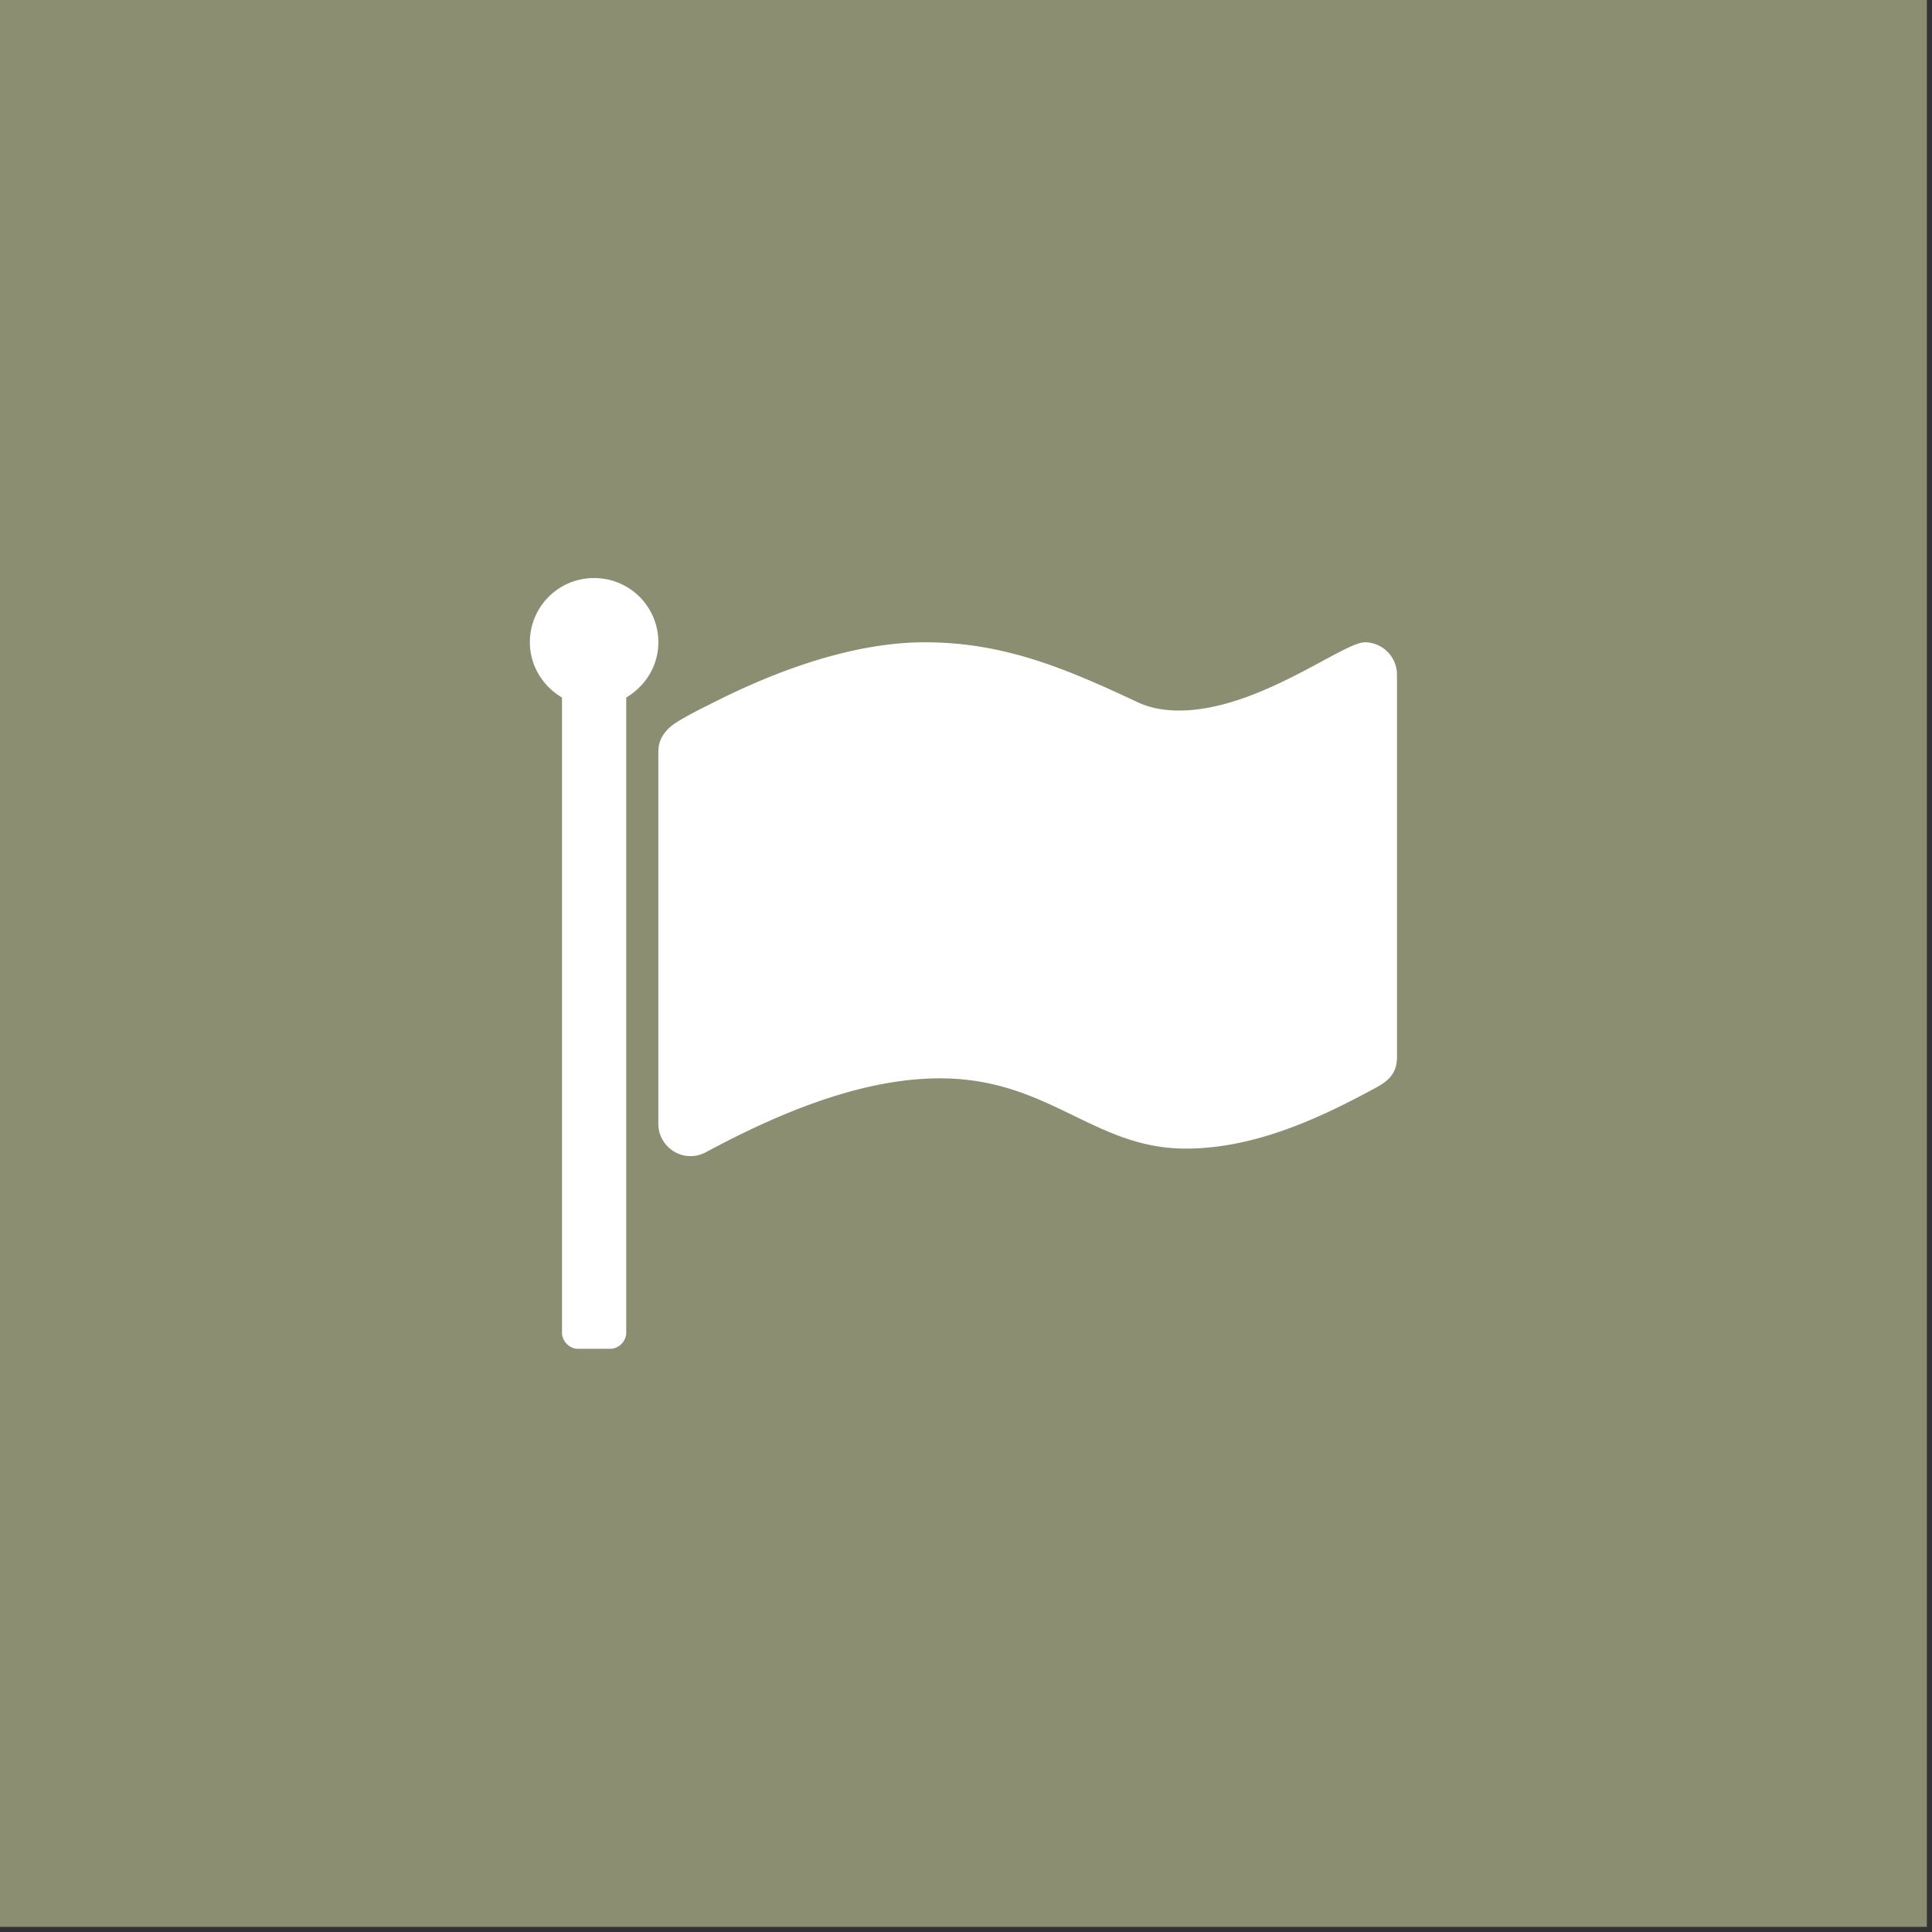 <svg viewBox="0 0 188 188" xmlns="http://www.w3.org/2000/svg" fill-rule="evenodd" clip-rule="evenodd" stroke-linejoin="round" stroke-miterlimit="1.414"><rect x="0" y="0" width="188" height="188" fill="#333333" stroke="none"/><path fill="#8c8e72" d="M0 0h187.5v187.5H0z"/><path d="M64.063 62.5c-.001 2.247-1.222 4.247-3.126 5.372v61.815c0 .832-.731 1.563-1.562 1.563H56.25c-.831 0-1.563-.731-1.563-1.563V67.872c-1.903-1.122-3.125-3.125-3.125-5.372a6.233 6.233 0 0 1 6.25-6.25 6.232 6.232 0 0 1 6.25 6.25zm71.875 3.125v37.256c0 1.806-1.121 2.491-2.537 3.222-5.519 2.978-11.622 5.666-18.019 5.666-8.984 0-13.281-6.838-23.925-6.838-7.762 0-15.919 3.516-22.656 7.128-.538.294-1.025.441-1.613.441-1.709 0-3.125-1.416-3.125-3.125V73.144c0-1.172.585-2.003 1.513-2.685 1.172-.781 2.587-1.465 3.856-2.1 6.153-3.125 13.622-5.859 20.556-5.859 7.666 0 13.672 2.537 20.46 5.712 1.369.685 2.784.929 4.297.929 7.665 0 15.919-6.641 18.065-6.641 1.71 0 3.125 1.416 3.125 3.125h.004z" fill="#fff" fill-rule="nonzero"/></svg>